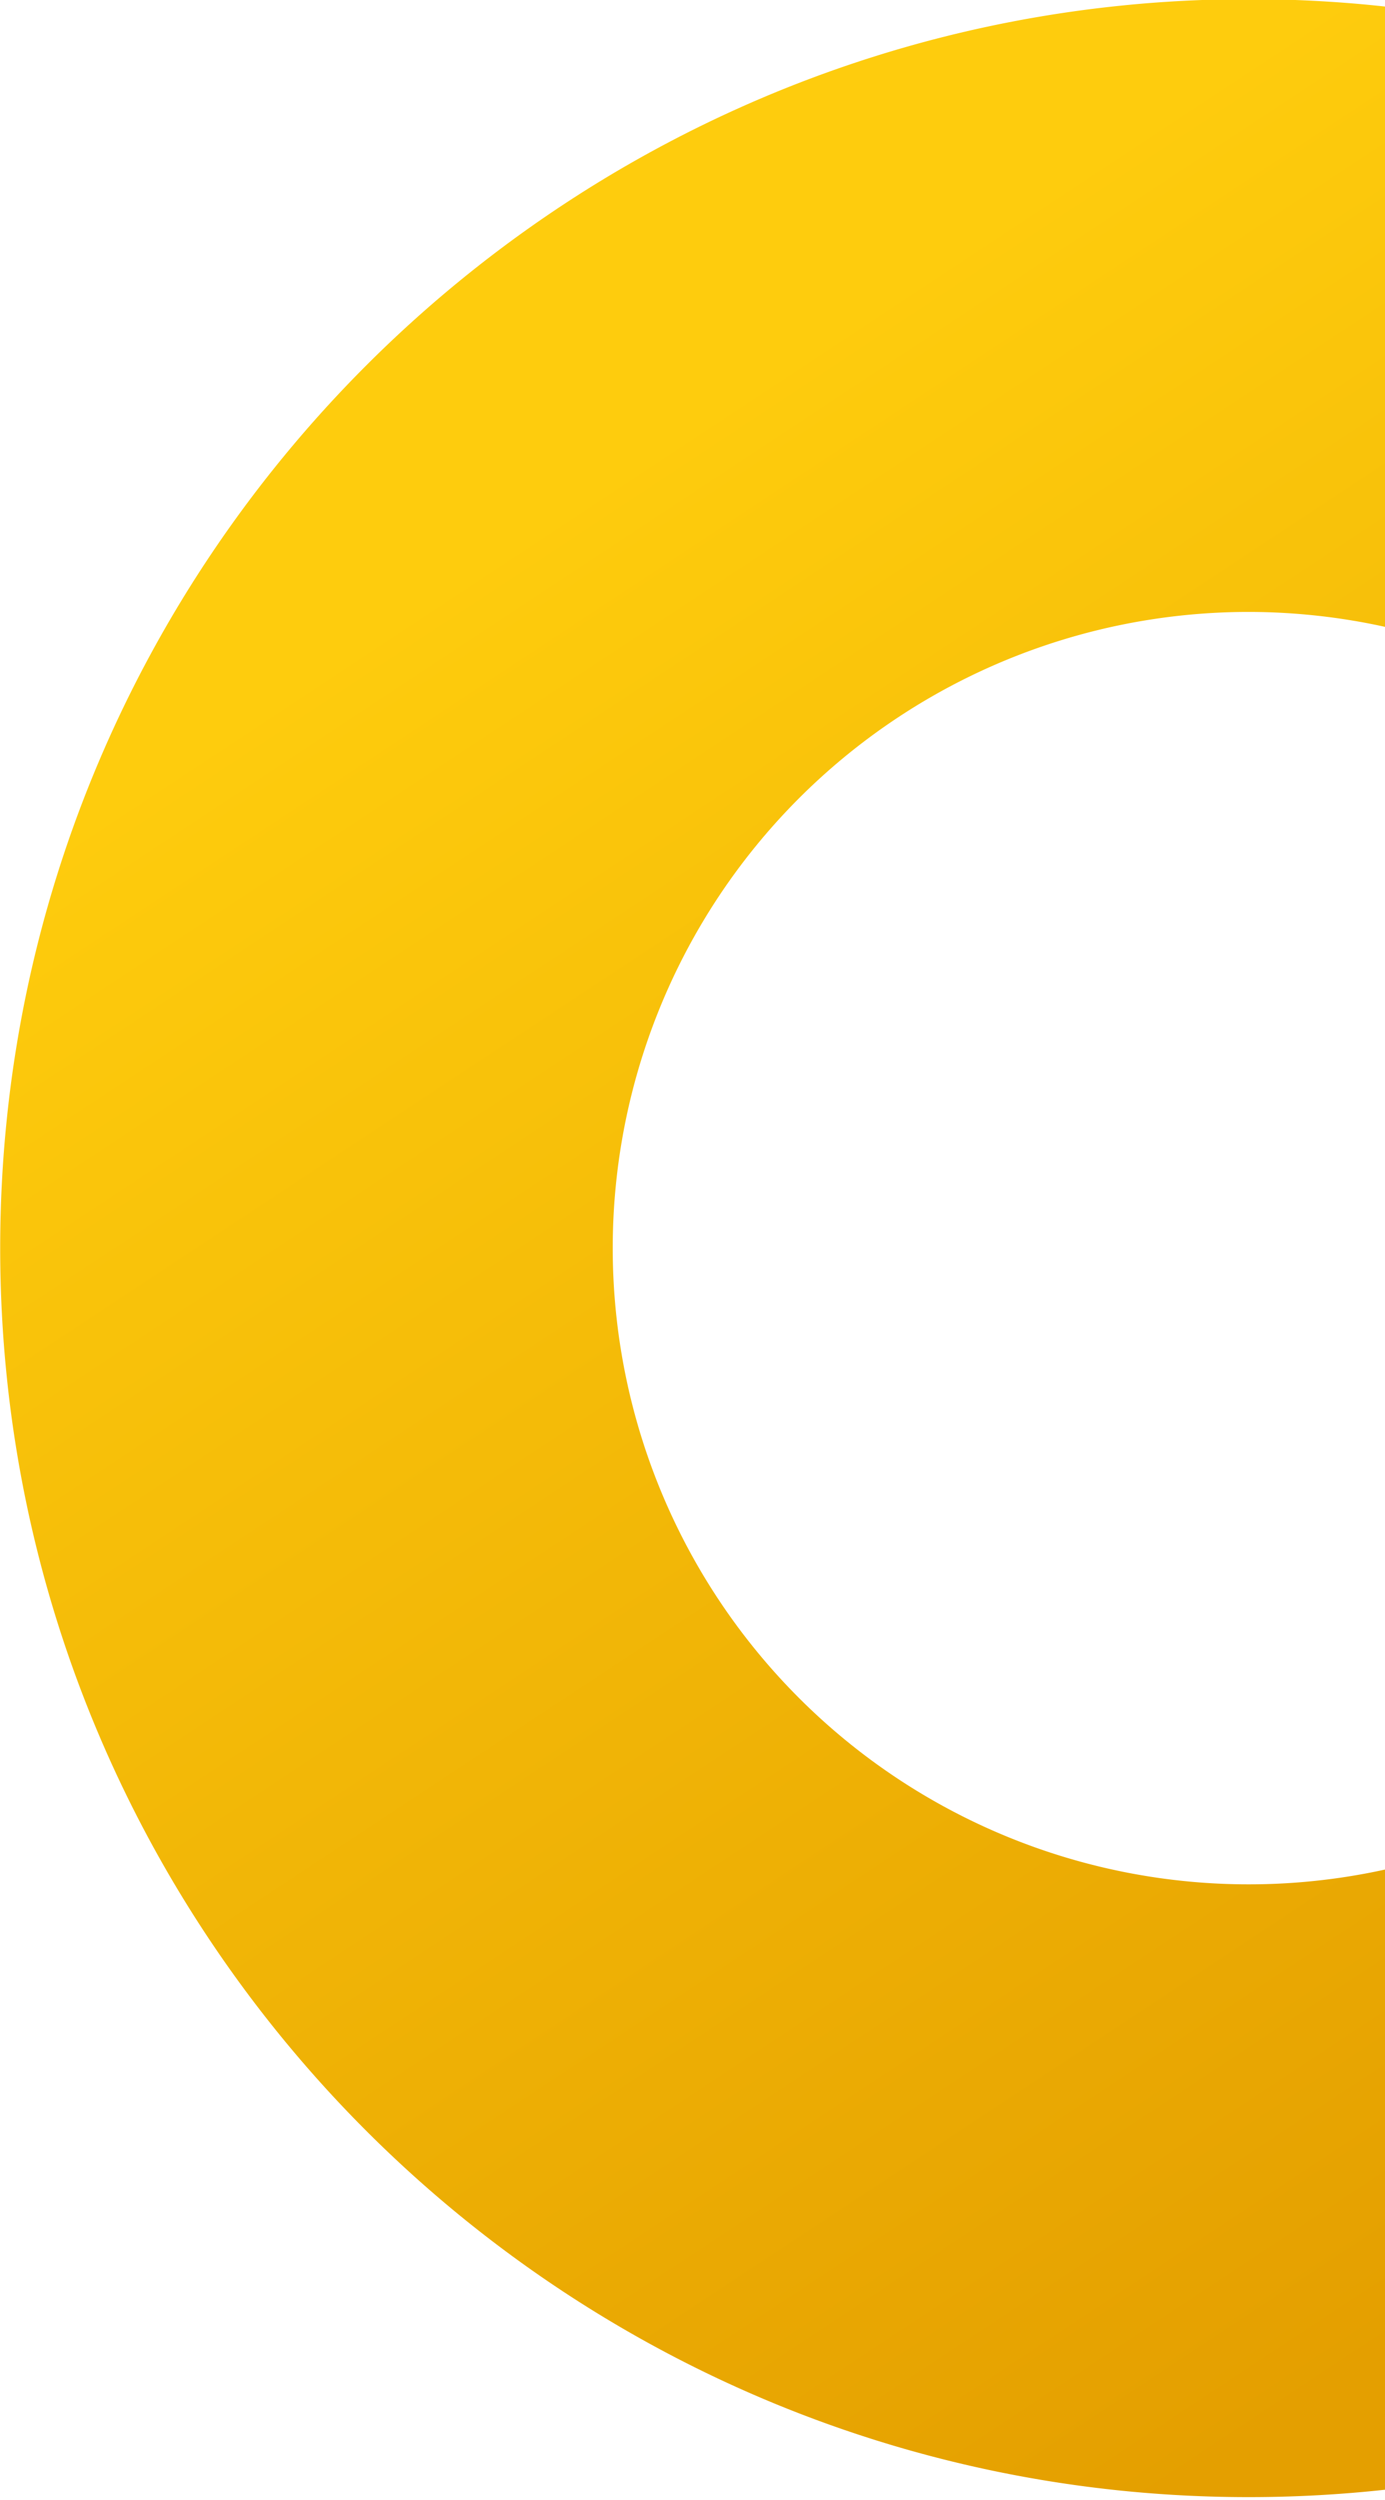 <svg xmlns="http://www.w3.org/2000/svg" xmlns:xlink="http://www.w3.org/1999/xlink" width="184" height="332" viewBox="0 0 184 332">
  <defs>
    <clipPath id="clip-path">
      <rect id="Rectangle_6065" data-name="Rectangle 6065" width="184" height="332" transform="translate(1182 1274)" fill="#fff"/>
    </clipPath>
    <linearGradient id="linear-gradient" x1="0.044" y1="0.309" x2="0.5" y2="1" gradientUnits="objectBoundingBox">
      <stop offset="0" stop-color="#fecc0d"/>
      <stop offset="1" stop-color="#e49f00"/>
    </linearGradient>
  </defs>
  <g id="Mask_Group_244" data-name="Mask Group 244" transform="translate(-1182 -1274)" clip-path="url(#clip-path)">
    <path id="Subtraction_45" data-name="Subtraction 45" d="M15944.868,4269.74c-91.459,0-165.869-74.409-165.869-165.87S15853.409,3938,15944.868,3938s165.869,74.409,165.869,165.869S16036.329,4269.74,15944.868,4269.74Zm0-250.36a84.491,84.491,0,1,0,84.49,84.491A84.583,84.583,0,0,0,15944.868,4019.38Z" transform="translate(-14596.973 -2664.113)" fill="url(#linear-gradient)"/>
  </g>
</svg>
